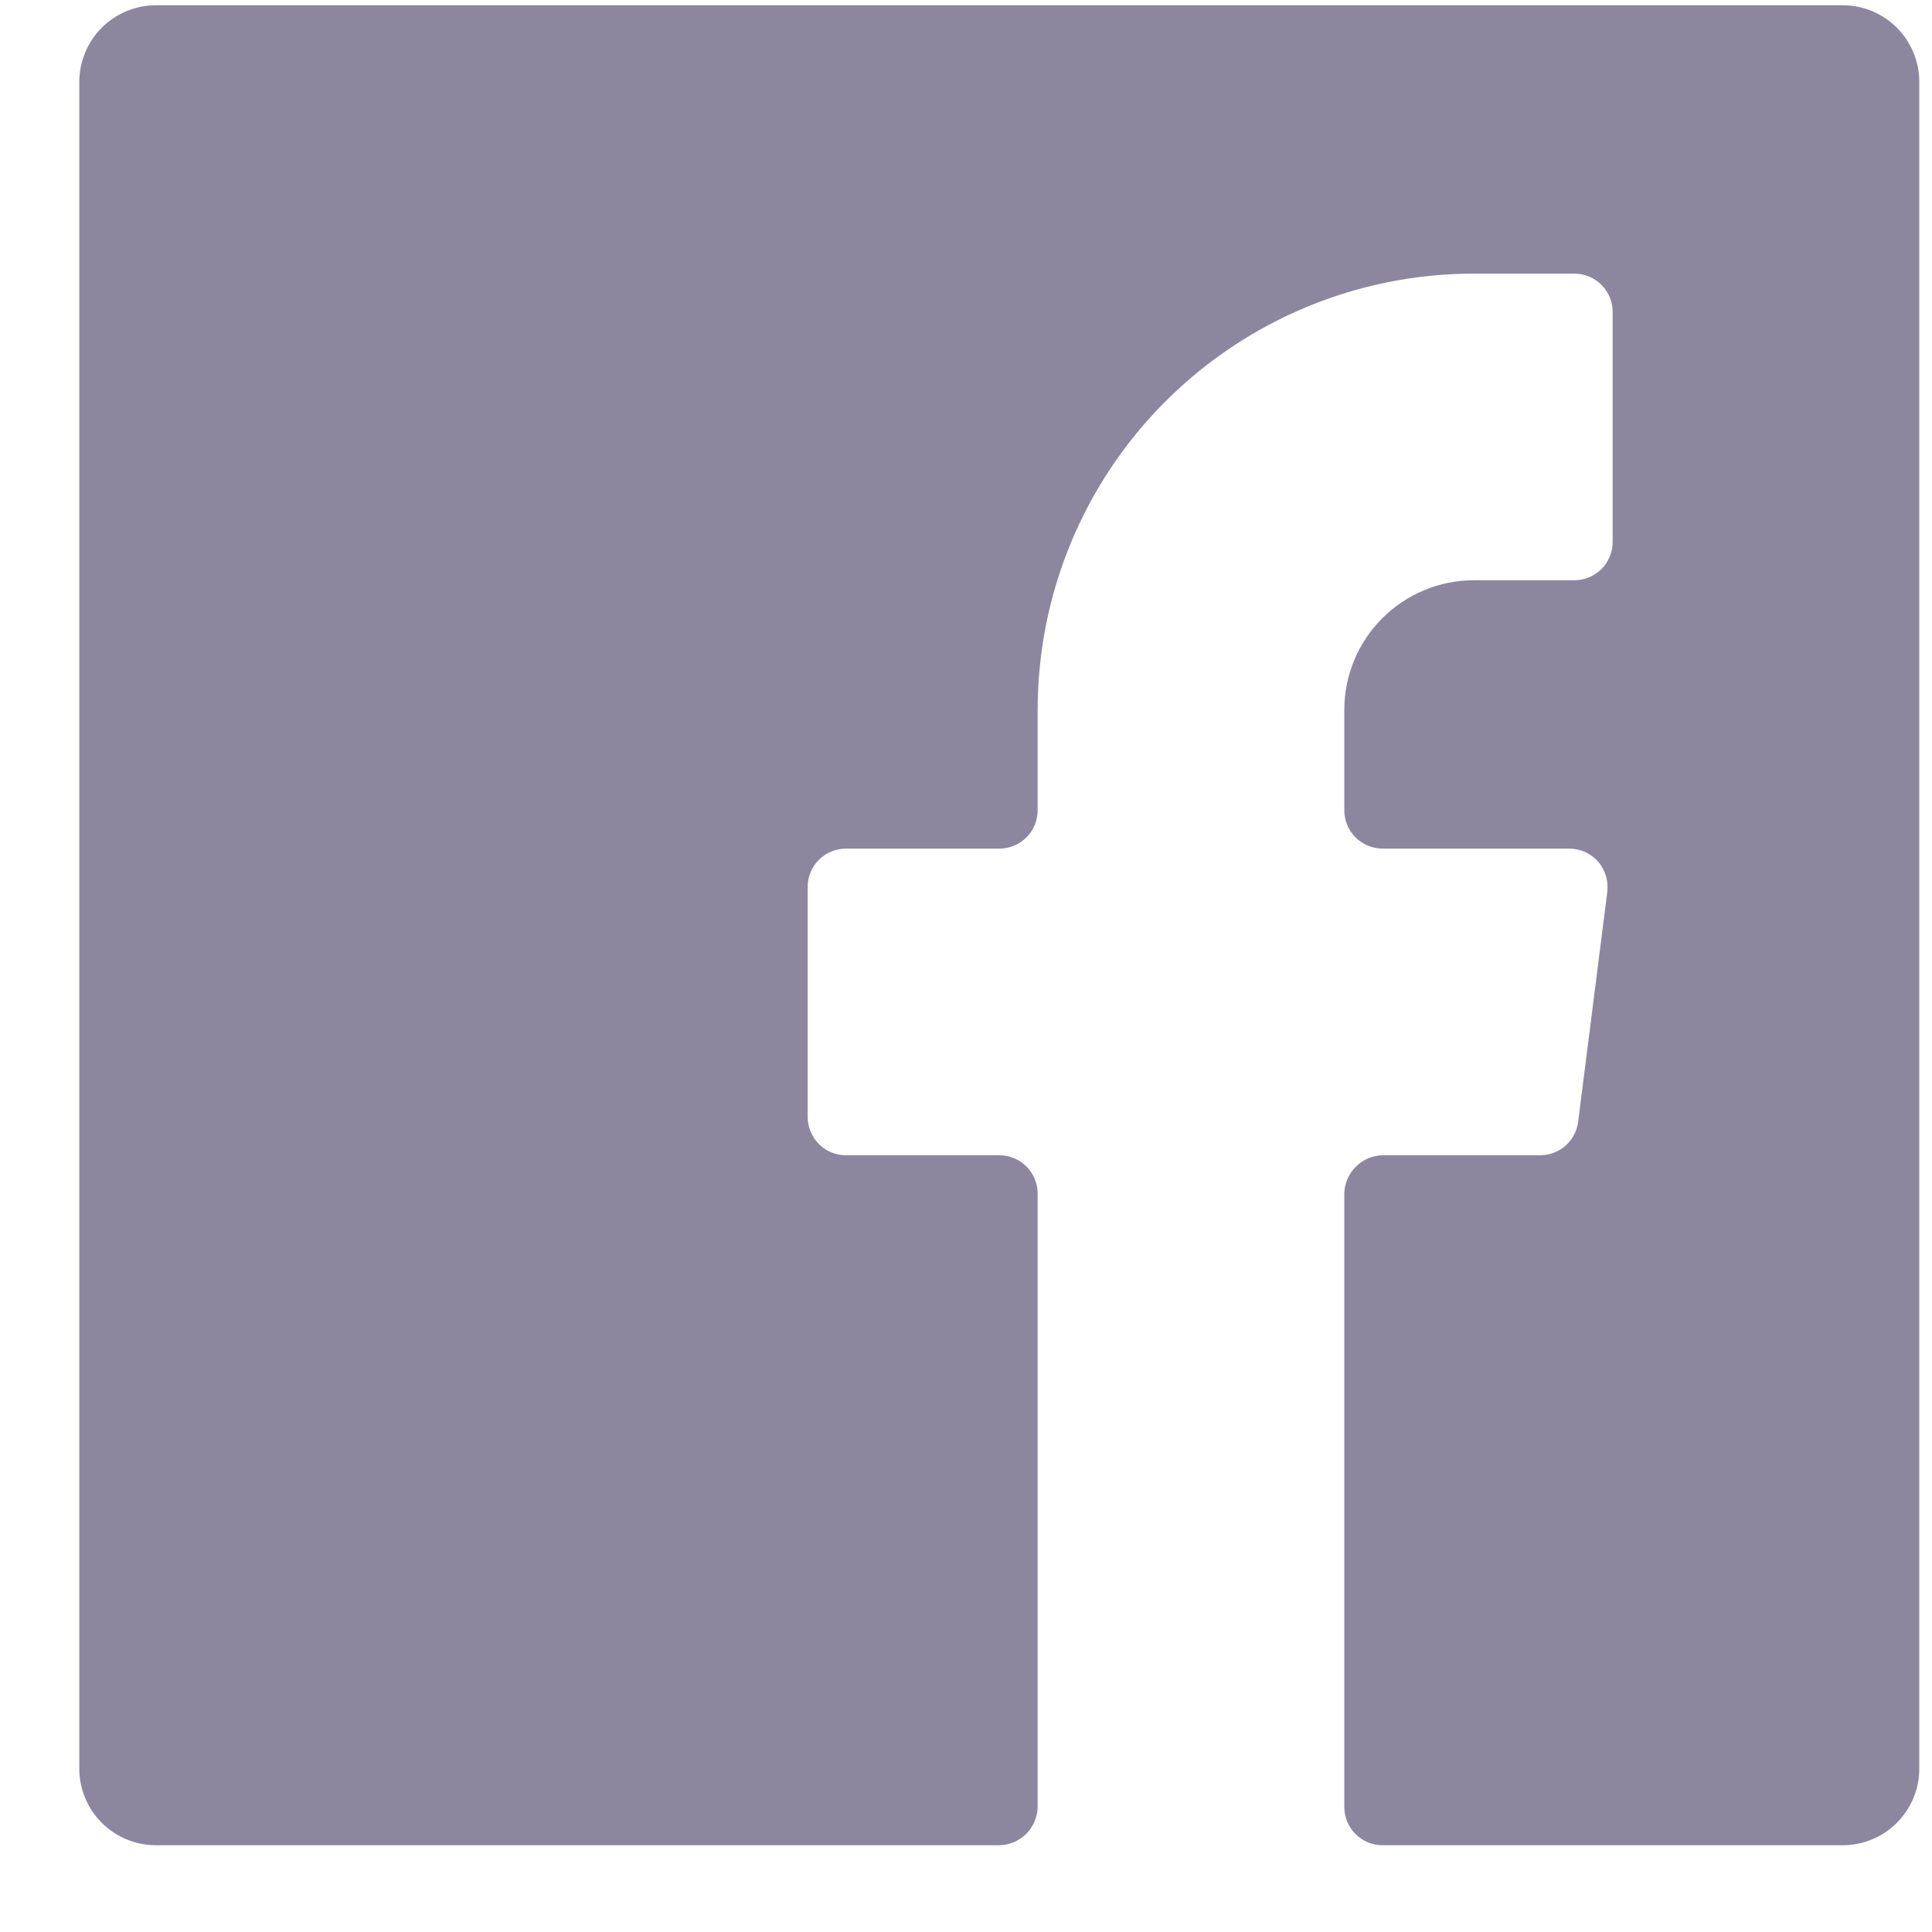 <?xml version="1.0" encoding="UTF-8"?>
<svg xmlns="http://www.w3.org/2000/svg" width="21" height="21" viewBox="0 0 21 21" fill="none">
  <g clip-path="url(#clip0_1416_6660)">
    <path d="M17.154 12.191C17.142 12.291 17.094 12.383 17.019 12.451C16.944 12.518 16.847 12.556 16.746 12.557H15.029C14.919 12.559 14.814 12.604 14.737 12.682C14.659 12.759 14.614 12.864 14.612 12.974V19.641C14.612 19.751 14.656 19.857 14.734 19.935C14.812 20.014 14.918 20.057 15.029 20.057H20.029C20.25 20.057 20.462 19.97 20.618 19.813C20.774 19.657 20.862 19.445 20.862 19.224V0.891C20.862 0.67 20.774 0.458 20.618 0.301C20.462 0.145 20.25 0.057 20.029 0.057L1.696 0.057C1.475 0.057 1.263 0.145 1.106 0.301C0.95 0.458 0.862 0.67 0.862 0.891L0.862 19.224C0.862 19.445 0.95 19.657 1.106 19.813C1.263 19.97 1.475 20.057 1.696 20.057H10.862C10.972 20.055 11.077 20.011 11.155 19.933C11.232 19.855 11.277 19.75 11.279 19.641V12.974C11.279 12.864 11.235 12.758 11.157 12.679C11.079 12.601 10.973 12.557 10.862 12.557H9.196C9.085 12.557 8.979 12.514 8.901 12.435C8.823 12.357 8.779 12.251 8.779 12.141V9.641C8.779 9.53 8.823 9.424 8.901 9.346C8.979 9.268 9.085 9.224 9.196 9.224H10.862C10.973 9.224 11.079 9.18 11.157 9.102C11.235 9.024 11.279 8.918 11.279 8.807V7.716C11.279 6.458 11.778 5.252 12.668 4.363C13.557 3.474 14.763 2.974 16.021 2.974H17.112C17.223 2.974 17.329 3.018 17.407 3.096C17.485 3.174 17.529 3.28 17.529 3.391V5.891C17.529 6.001 17.485 6.107 17.407 6.185C17.329 6.263 17.223 6.307 17.112 6.307H16.021C15.647 6.307 15.289 6.456 15.025 6.72C14.761 6.984 14.612 7.342 14.612 7.716V8.807C14.612 8.918 14.656 9.024 14.734 9.102C14.812 9.18 14.918 9.224 15.029 9.224H17.054C17.114 9.224 17.173 9.236 17.228 9.26C17.282 9.285 17.331 9.321 17.371 9.366C17.409 9.41 17.437 9.462 17.455 9.518C17.472 9.574 17.477 9.633 17.471 9.691L17.154 12.191Z" fill="#8C879F"></path>
  </g>
  <defs>
    <clipPath id="clip0_1416_6660">
      <rect width="20" height="20" fill="white" transform="translate(0.862 0.057)"></rect>
    </clipPath>
  </defs>
</svg>
